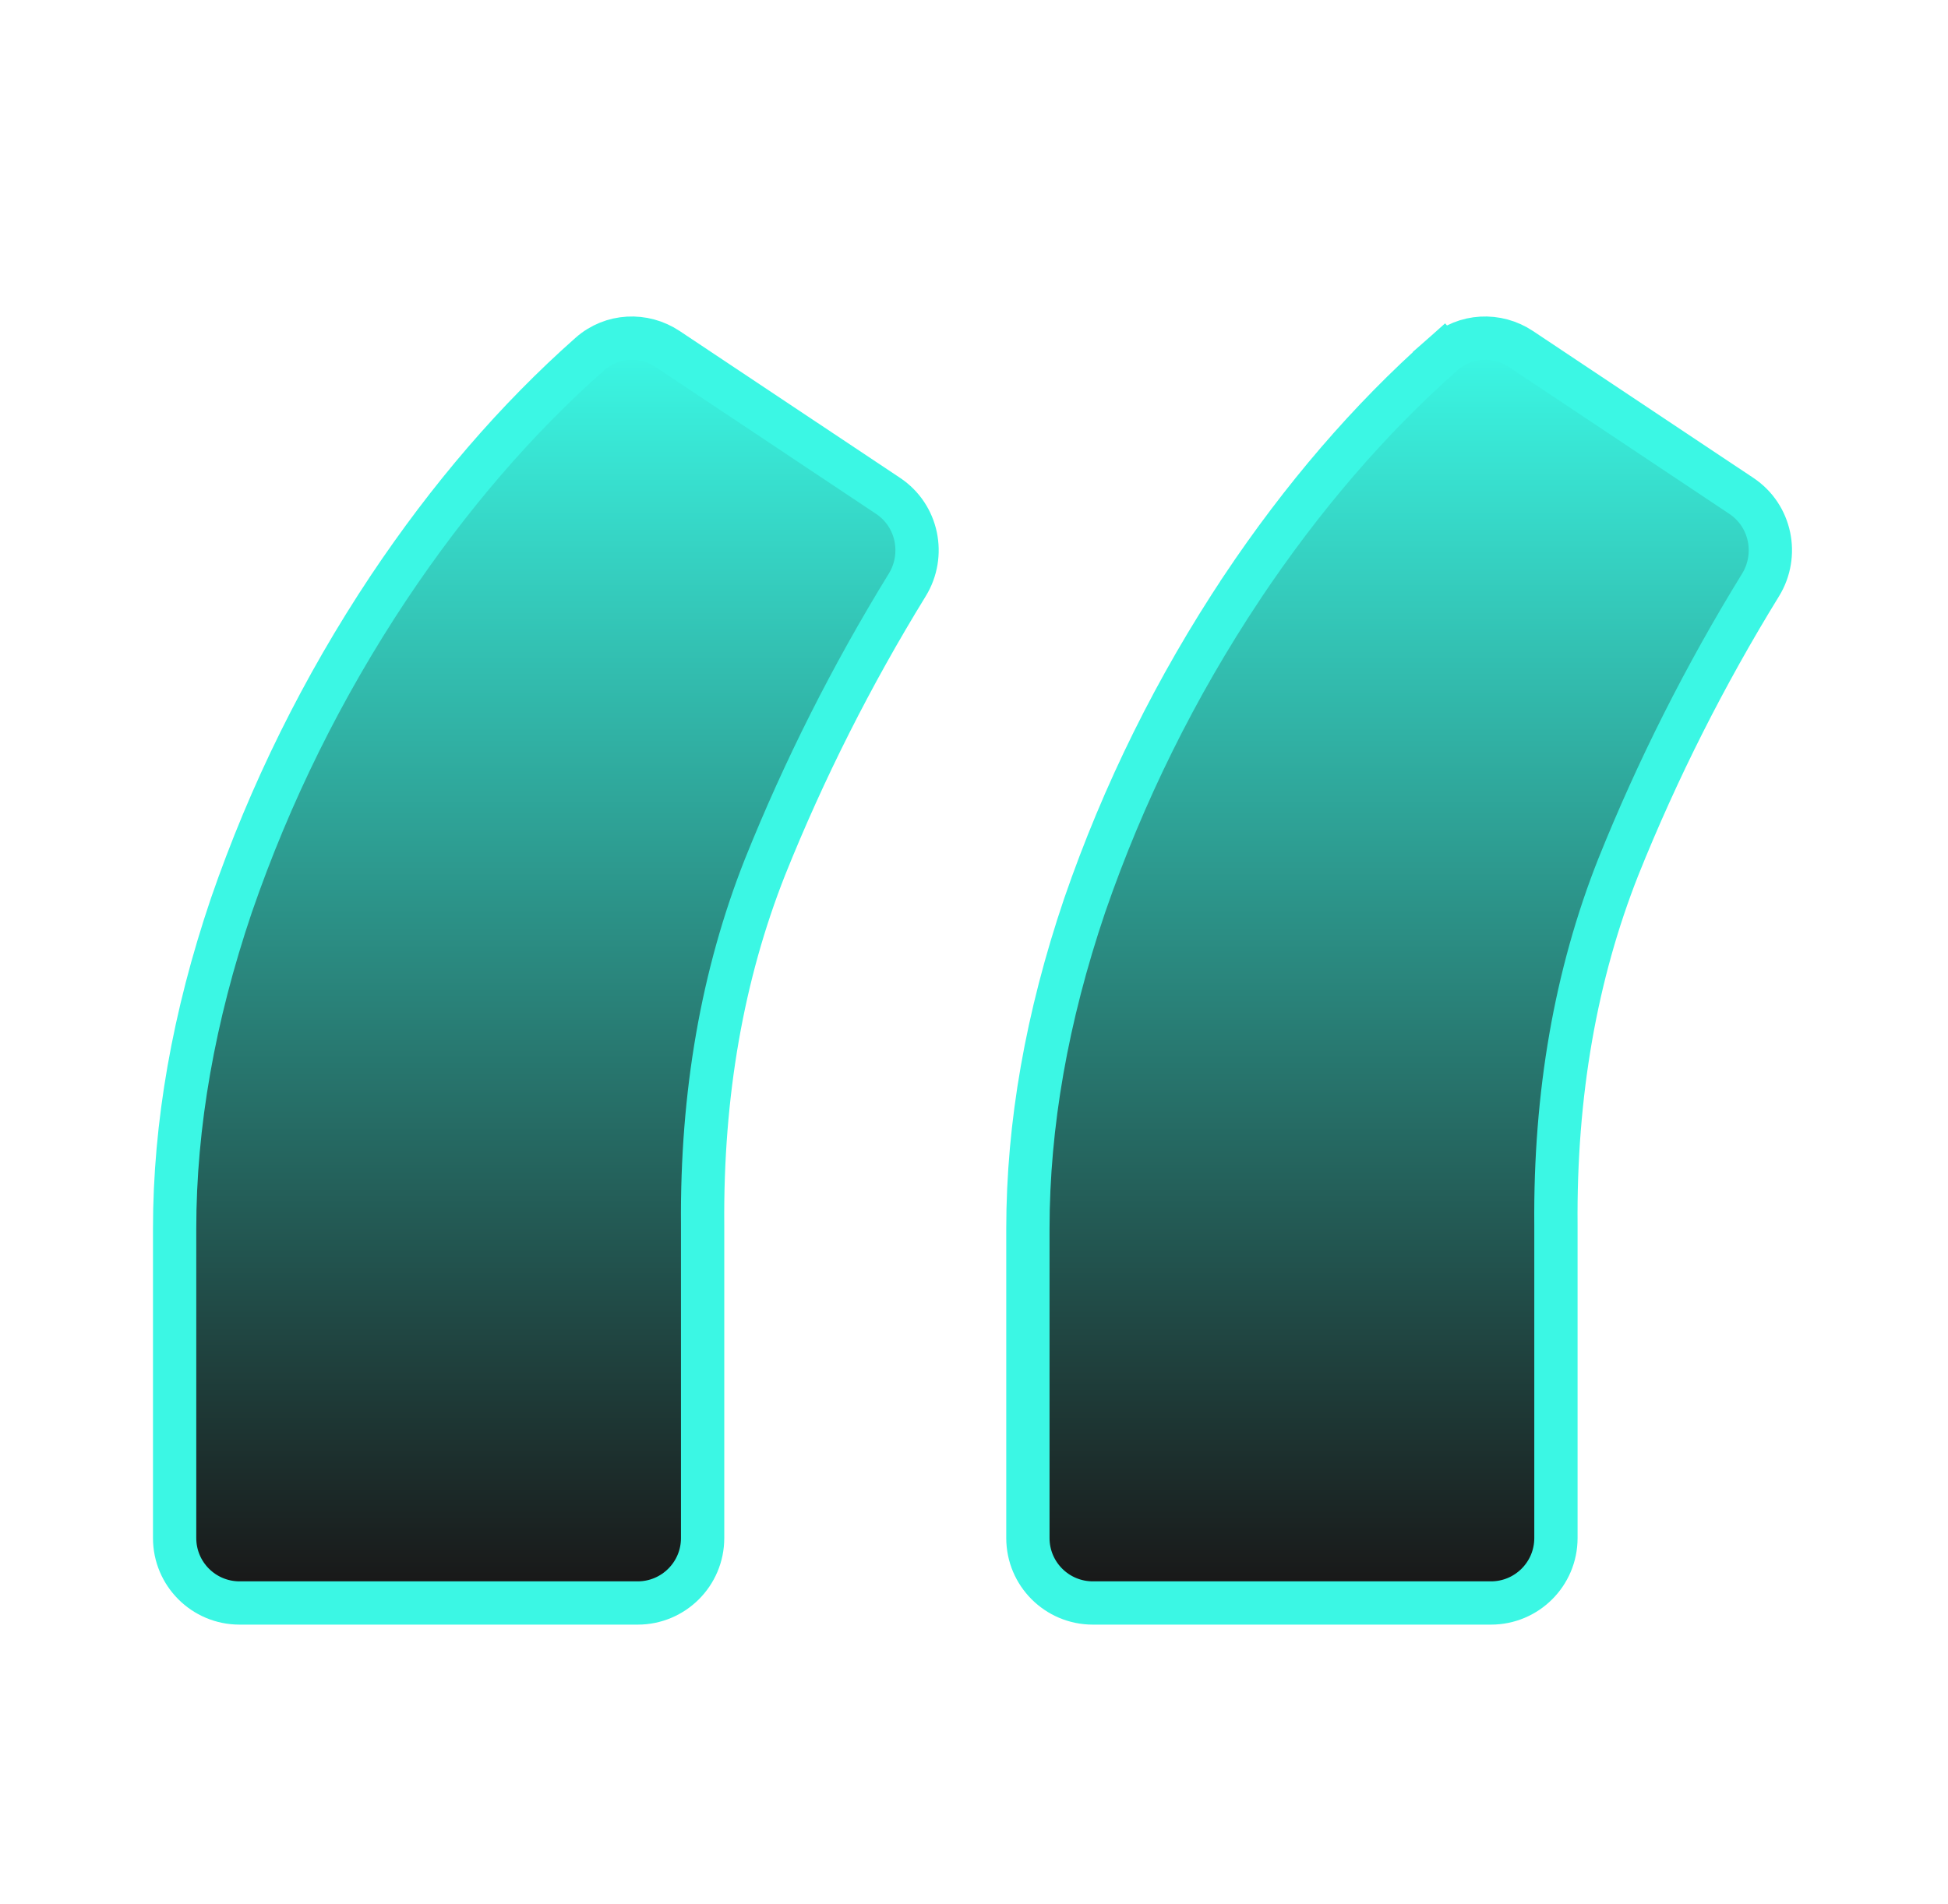 <svg width="45" height="44" viewBox="0 0 45 44" fill="none" xmlns="http://www.w3.org/2000/svg">
<g id="Icon">
<path id="Text" d="M5.344 20.921L5.344 20.921L5.343 20.924C4.473 23.497 4.034 25.987 4.034 28.392V35.537C4.034 36.366 4.705 37.037 5.534 37.037H14.731C15.559 37.037 16.231 36.366 16.231 35.537L16.231 28.312L16.231 28.308C16.205 25.276 16.689 22.52 17.673 20.032C18.578 17.777 19.673 15.605 20.958 13.515C21.381 12.826 21.199 11.913 20.515 11.457L15.423 8.064L15.423 8.064C14.874 7.698 14.137 7.728 13.629 8.177C11.924 9.686 10.374 11.488 8.978 13.579L8.977 13.58C7.45 15.878 6.239 18.325 5.344 20.921ZM25.056 20.921L25.055 20.924C24.184 23.497 23.745 25.987 23.745 28.392V35.537C23.745 36.366 24.417 37.037 25.245 37.037H34.443C35.271 37.037 35.943 36.366 35.943 35.537L35.943 28.312L35.943 28.308C35.917 25.276 36.4 22.52 37.384 20.032C38.289 17.778 39.384 15.605 40.67 13.515C41.093 12.826 40.911 11.913 40.226 11.457L35.135 8.064L35.135 8.064C34.586 7.698 33.848 7.728 33.34 8.177L33.672 8.552L33.34 8.177C31.636 9.686 30.086 11.488 28.689 13.579L28.689 13.58C27.162 15.878 25.951 18.325 25.056 20.921Z" fill="url(#paint0_linear_1_6644)" stroke="#3BF7E4"/>
</g>
<defs>
<linearGradient id="paint0_linear_1_6644" x1="22.651" y1="8.067" x2="22.651" y2="36.537" gradientUnits="userSpaceOnUse">
<stop stop-color="#3BF7E4"/>
<stop offset="1" stop-color="#191919"/>
</linearGradient>
</defs>
</svg>
